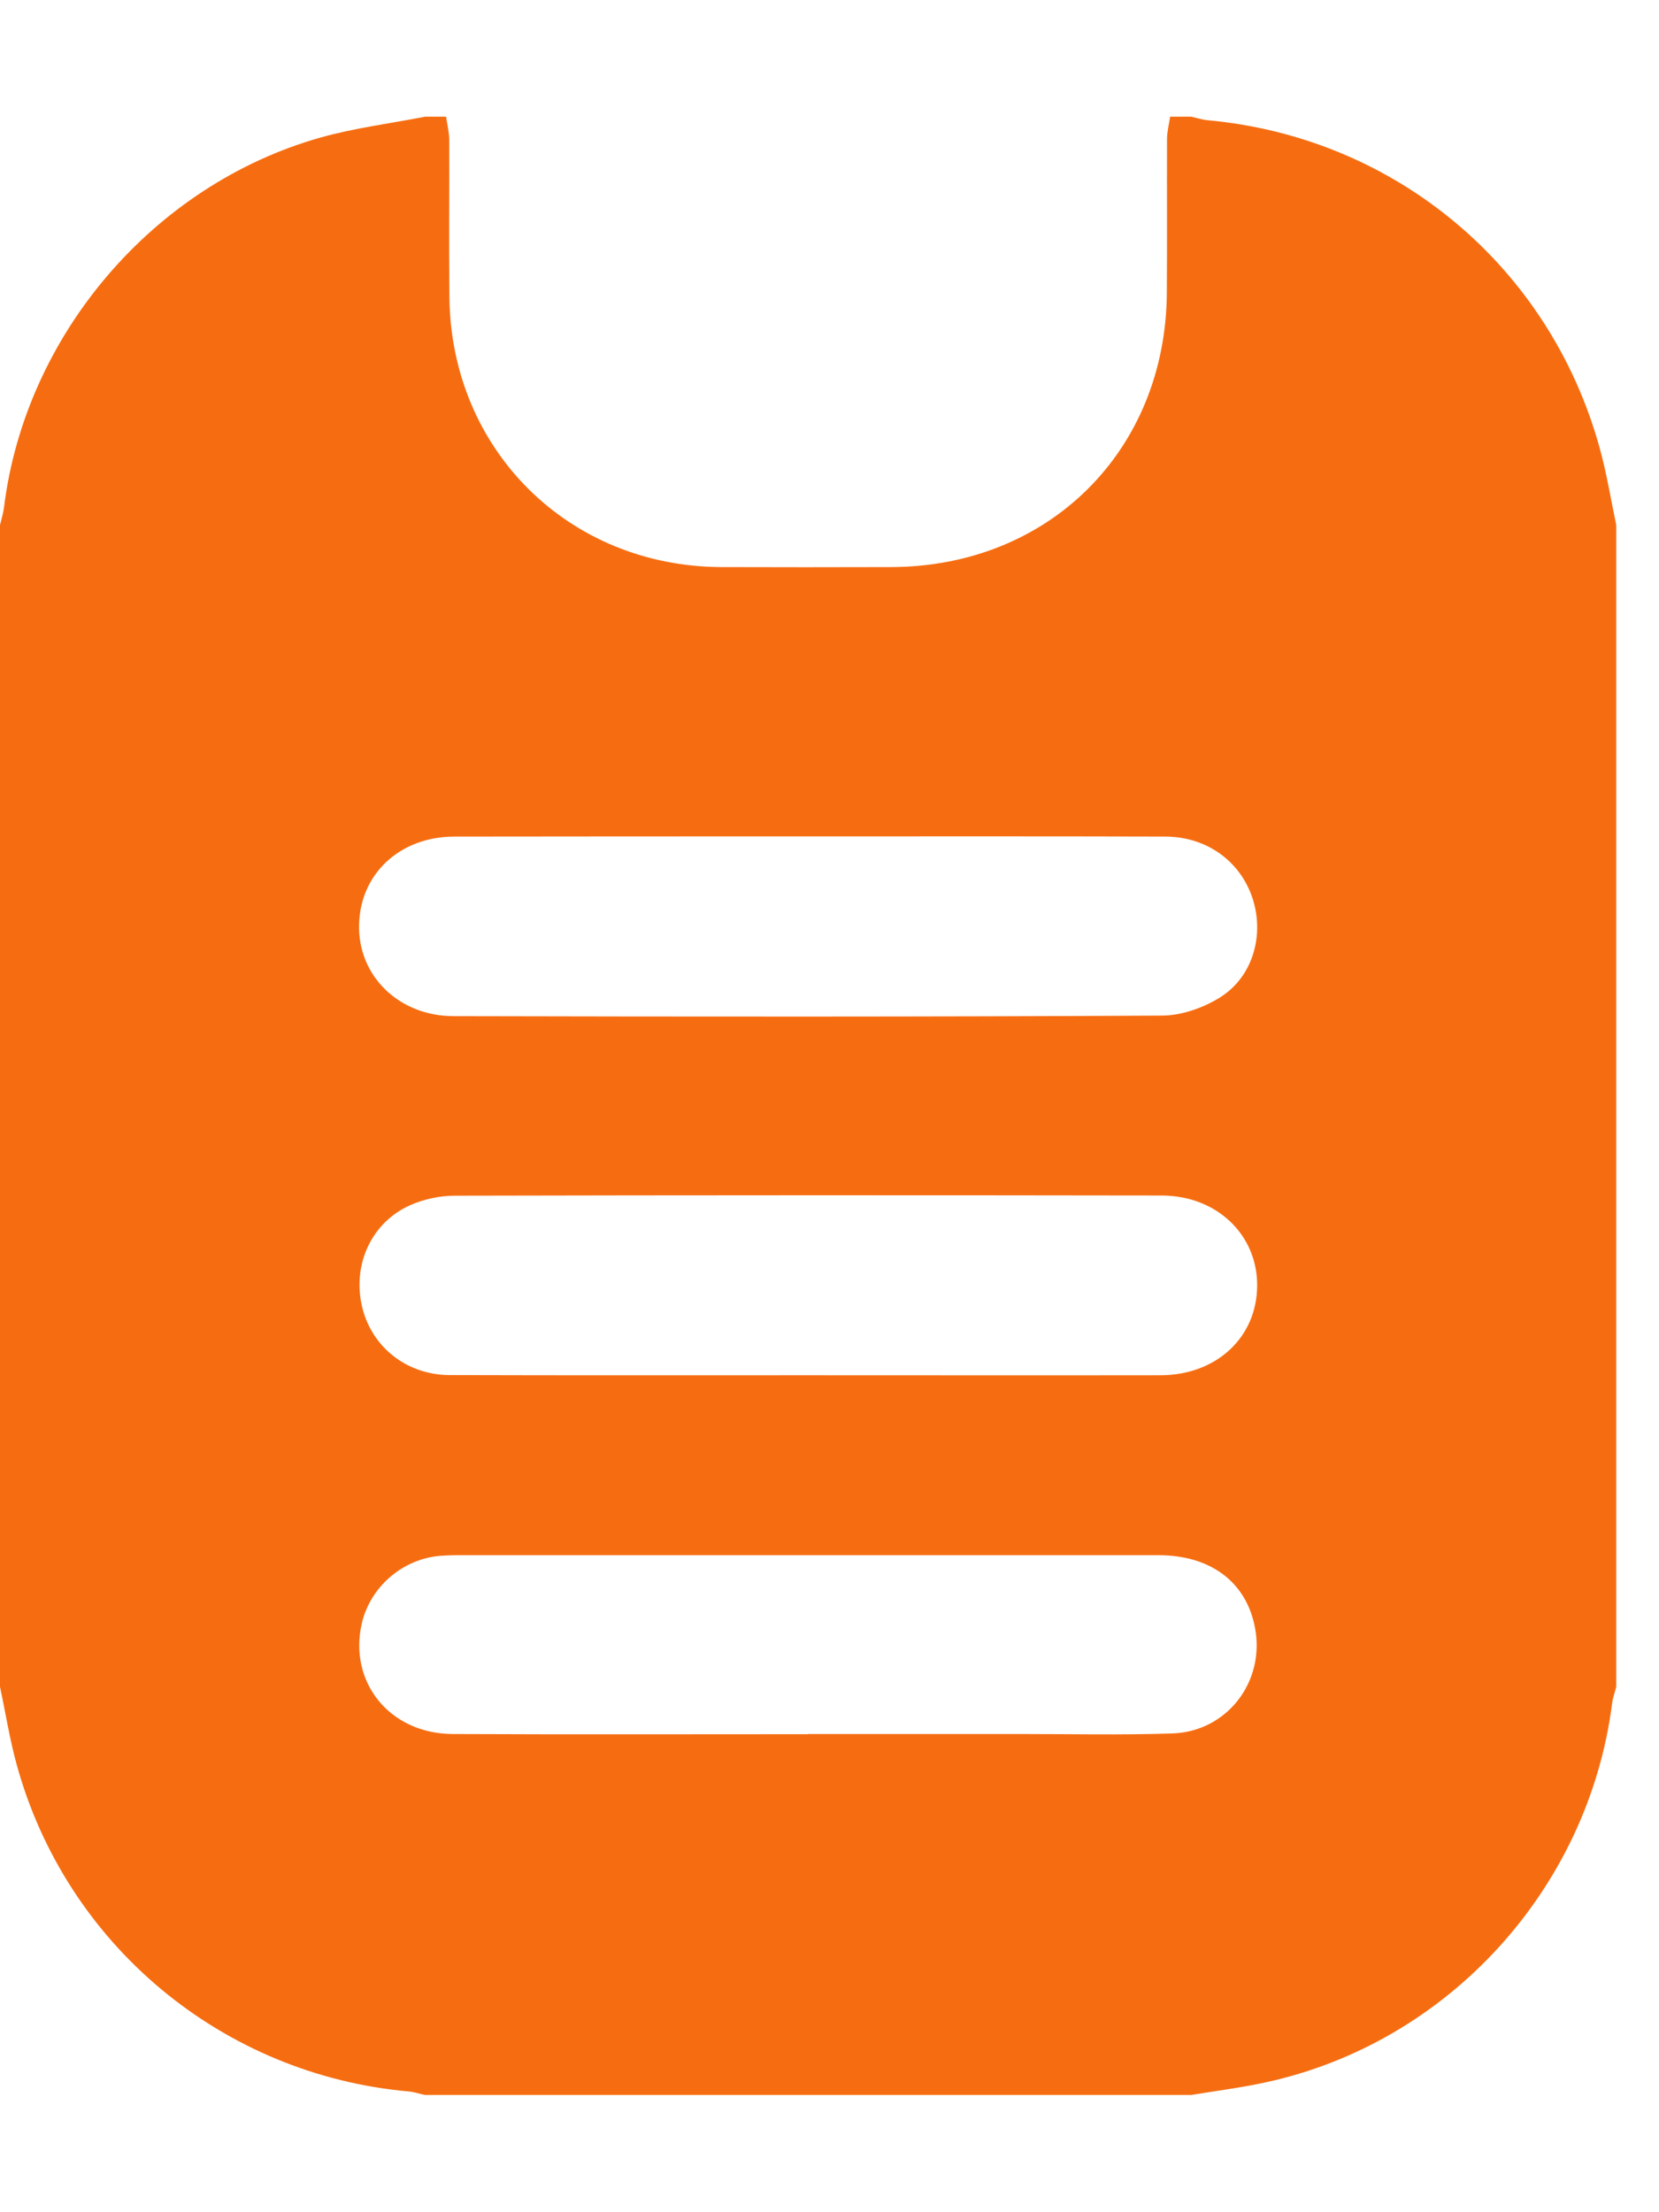 <svg width="9" height="12" viewBox="0 0 9 12" fill="none" xmlns="http://www.w3.org/2000/svg">
<path d="M6.462 11.364H2.306C2.277 11.358 2.248 11.348 2.218 11.345C1.206 11.255 0.358 10.549 0.09 9.57C0.052 9.432 0.03 9.29 0 9.15C0 7.049 0 4.948 0 2.848C0.008 2.815 0.018 2.783 0.022 2.75C0.138 1.817 0.832 1.002 1.739 0.746C1.924 0.694 2.117 0.67 2.306 0.633C2.344 0.633 2.382 0.633 2.42 0.633C2.426 0.674 2.436 0.714 2.437 0.755C2.438 1.04 2.435 1.325 2.438 1.611C2.446 2.439 3.083 3.072 3.911 3.076C4.218 3.077 4.526 3.077 4.834 3.076C5.691 3.074 6.325 2.444 6.33 1.587C6.332 1.31 6.33 1.032 6.331 0.755C6.331 0.714 6.342 0.673 6.348 0.633H6.462C6.491 0.639 6.52 0.649 6.55 0.652C7.57 0.745 8.41 1.447 8.68 2.437C8.717 2.572 8.739 2.711 8.768 2.848V9.15C8.761 9.179 8.75 9.207 8.746 9.237C8.618 10.246 7.856 11.082 6.864 11.296C6.731 11.325 6.596 11.342 6.462 11.364L6.462 11.364ZM4.383 4.537C3.744 4.537 3.105 4.537 2.466 4.538C2.17 4.538 1.954 4.739 1.948 5.016C1.941 5.292 2.163 5.512 2.461 5.512C3.743 5.515 5.025 5.516 6.307 5.509C6.414 5.508 6.533 5.465 6.624 5.407C6.8 5.293 6.86 5.067 6.794 4.87C6.727 4.67 6.545 4.539 6.323 4.538C5.677 4.536 5.03 4.537 4.383 4.537ZM4.379 7.46C5.018 7.46 5.657 7.461 6.296 7.46C6.599 7.459 6.818 7.255 6.82 6.975C6.822 6.698 6.601 6.485 6.301 6.485C5.022 6.483 3.744 6.483 2.466 6.486C2.385 6.486 2.298 6.505 2.224 6.538C2.017 6.631 1.914 6.854 1.962 7.078C2.009 7.3 2.201 7.458 2.439 7.459C3.085 7.461 3.732 7.46 4.379 7.46ZM4.384 9.406C4.768 9.406 5.152 9.406 5.536 9.406C5.81 9.406 6.084 9.412 6.358 9.403C6.657 9.394 6.865 9.121 6.808 8.828C6.761 8.582 6.568 8.436 6.284 8.436C5.017 8.436 3.751 8.436 2.484 8.436C2.454 8.436 2.423 8.437 2.393 8.439C2.187 8.454 2.01 8.605 1.963 8.805C1.889 9.125 2.114 9.404 2.455 9.406C3.097 9.409 3.74 9.407 4.383 9.407L4.384 9.406Z" fill="#F66D11"/>
</svg>
